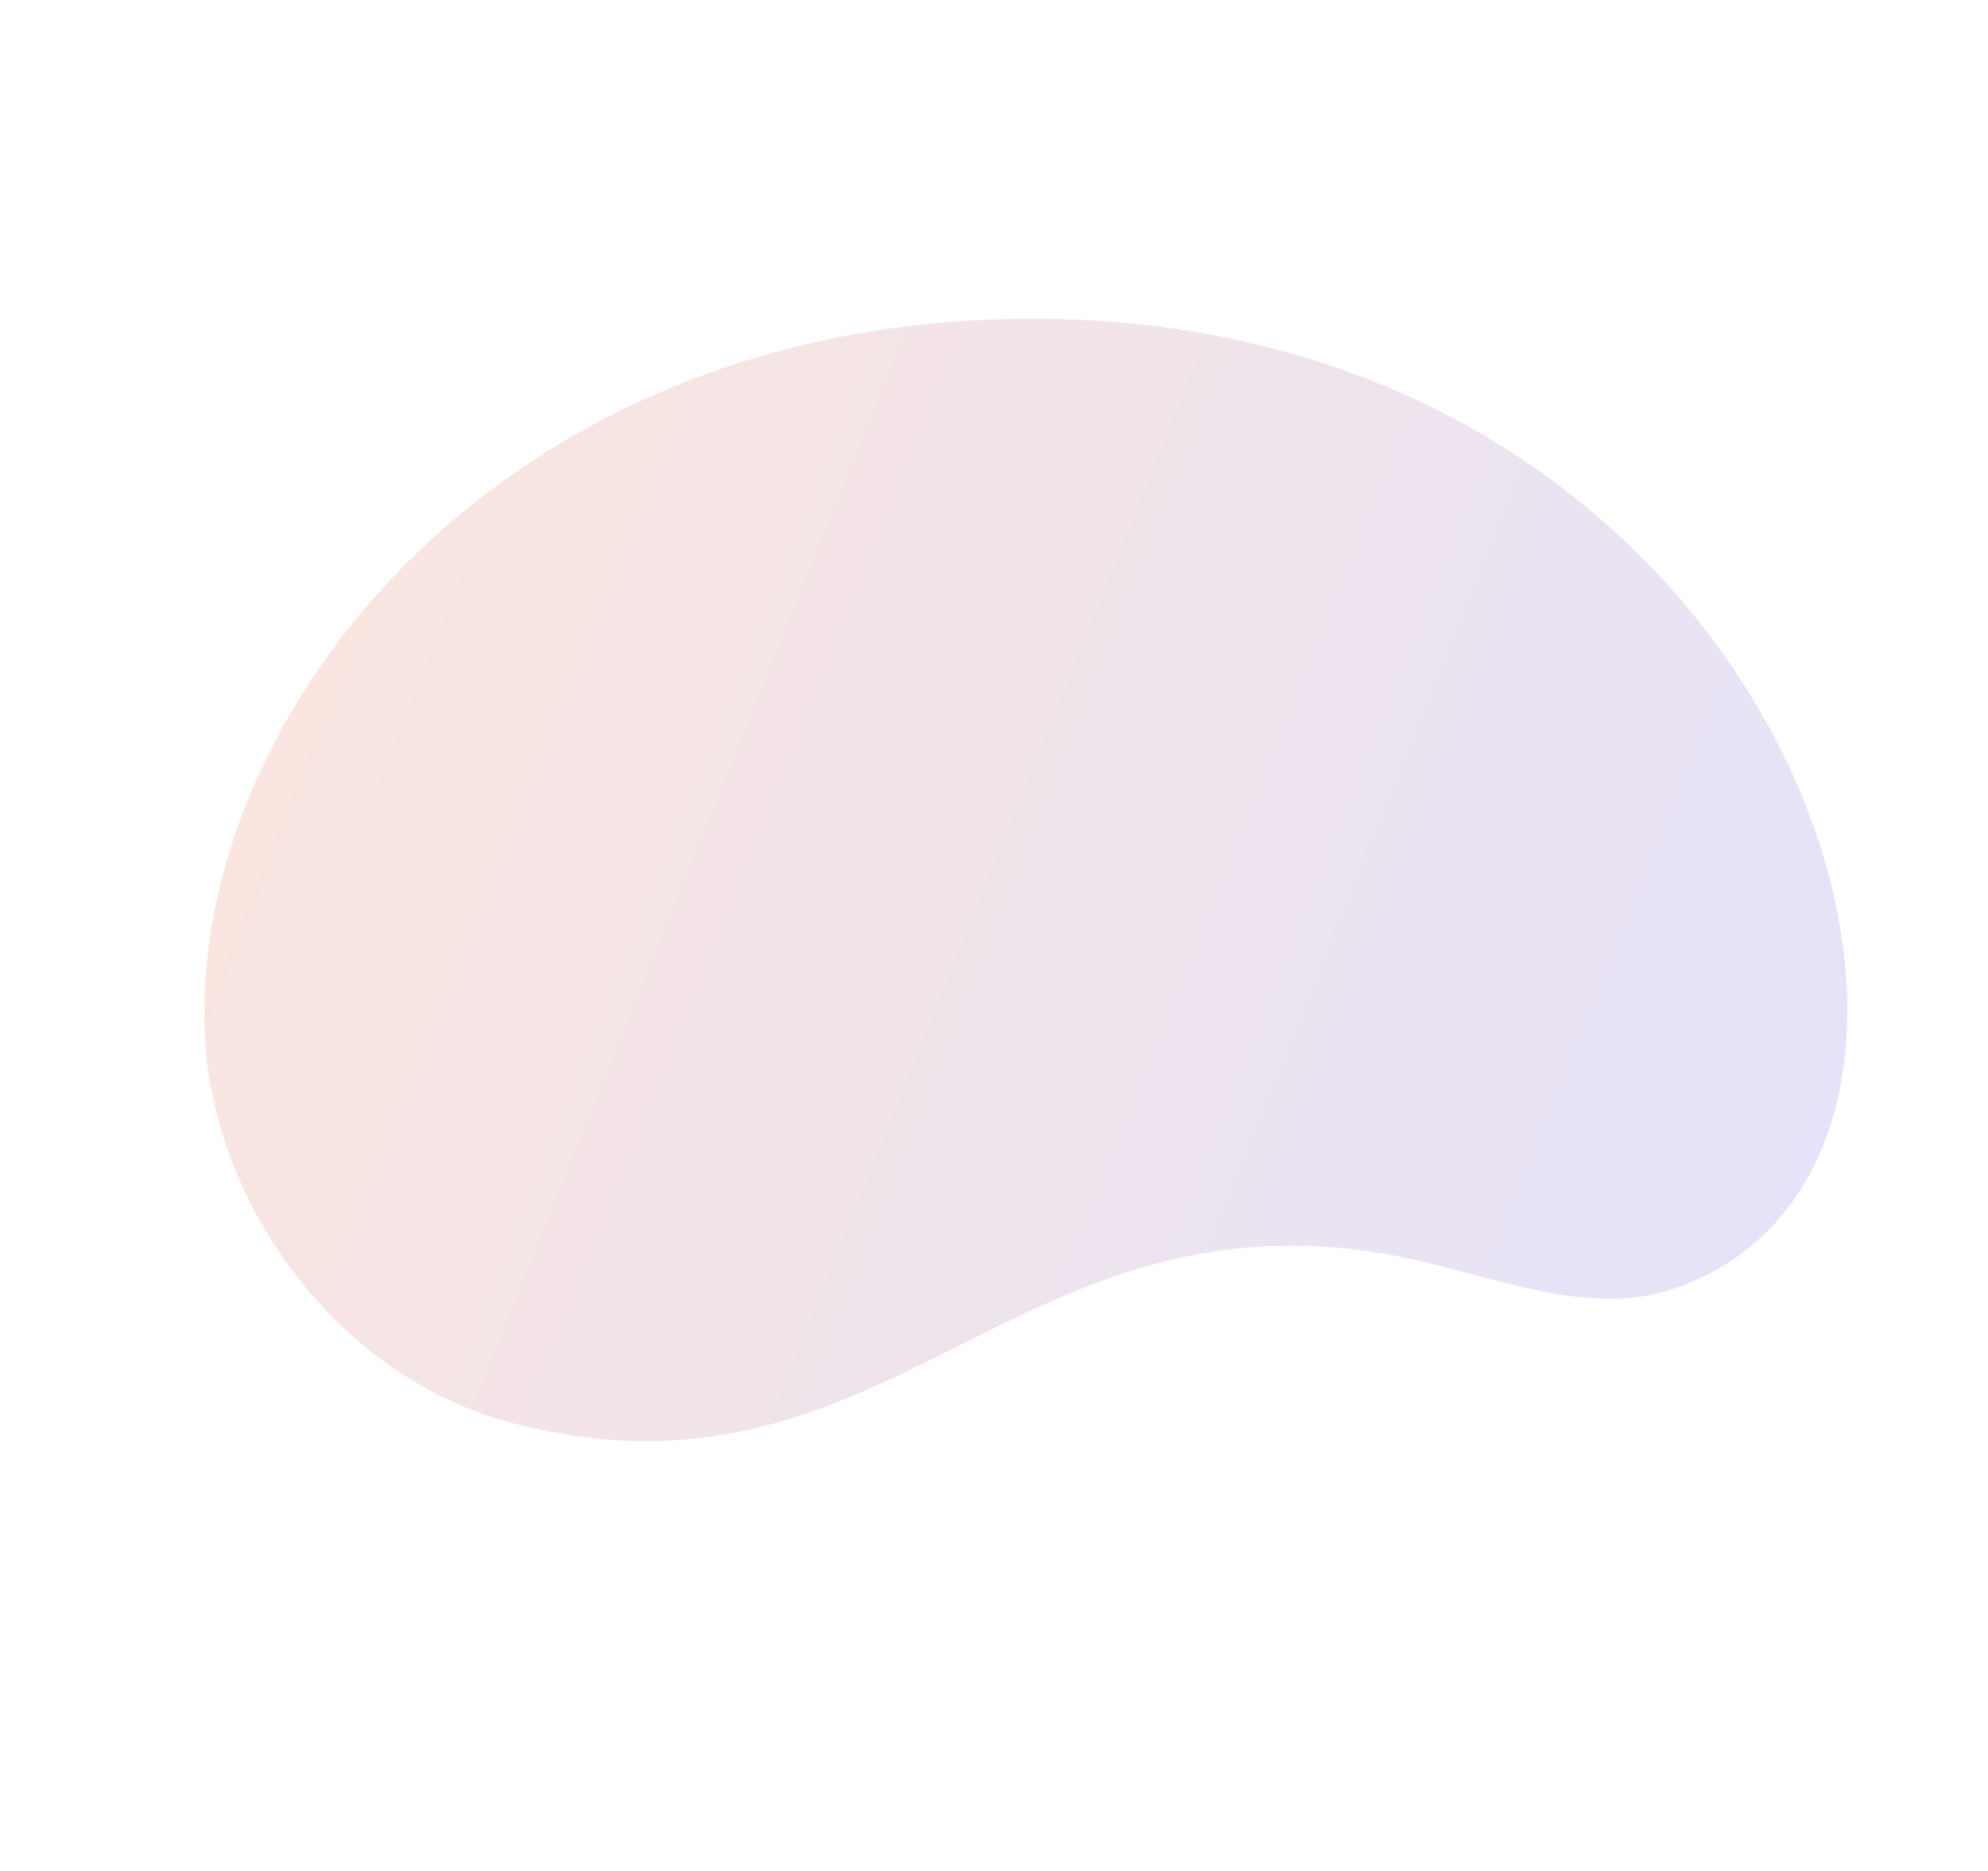 <svg width="289" height="272" viewBox="0 0 289 272" fill="none" xmlns="http://www.w3.org/2000/svg">
<path opacity="0.4" d="M144.178 46.455C71.346 49.213 28.573 103.68 29.732 149.068C30.296 174.358 48.752 200.253 74.722 206.944C128.285 220.805 146.862 173.657 200.343 182.116C214.761 184.342 229.632 191.902 243.12 187.418C299.026 168.824 261.31 42.043 144.178 46.455Z" fill="url(#paint0_linear)" fill-opacity="0.4"/>
<defs>
<linearGradient id="paint0_linear" x1="44.874" y1="94.431" x2="259.306" y2="180.761" gradientUnits="userSpaceOnUse">
<stop stop-color="#E15F3D"/>
<stop offset="1" stop-color="#5D4FD9"/>
</linearGradient>
</defs>
</svg>
